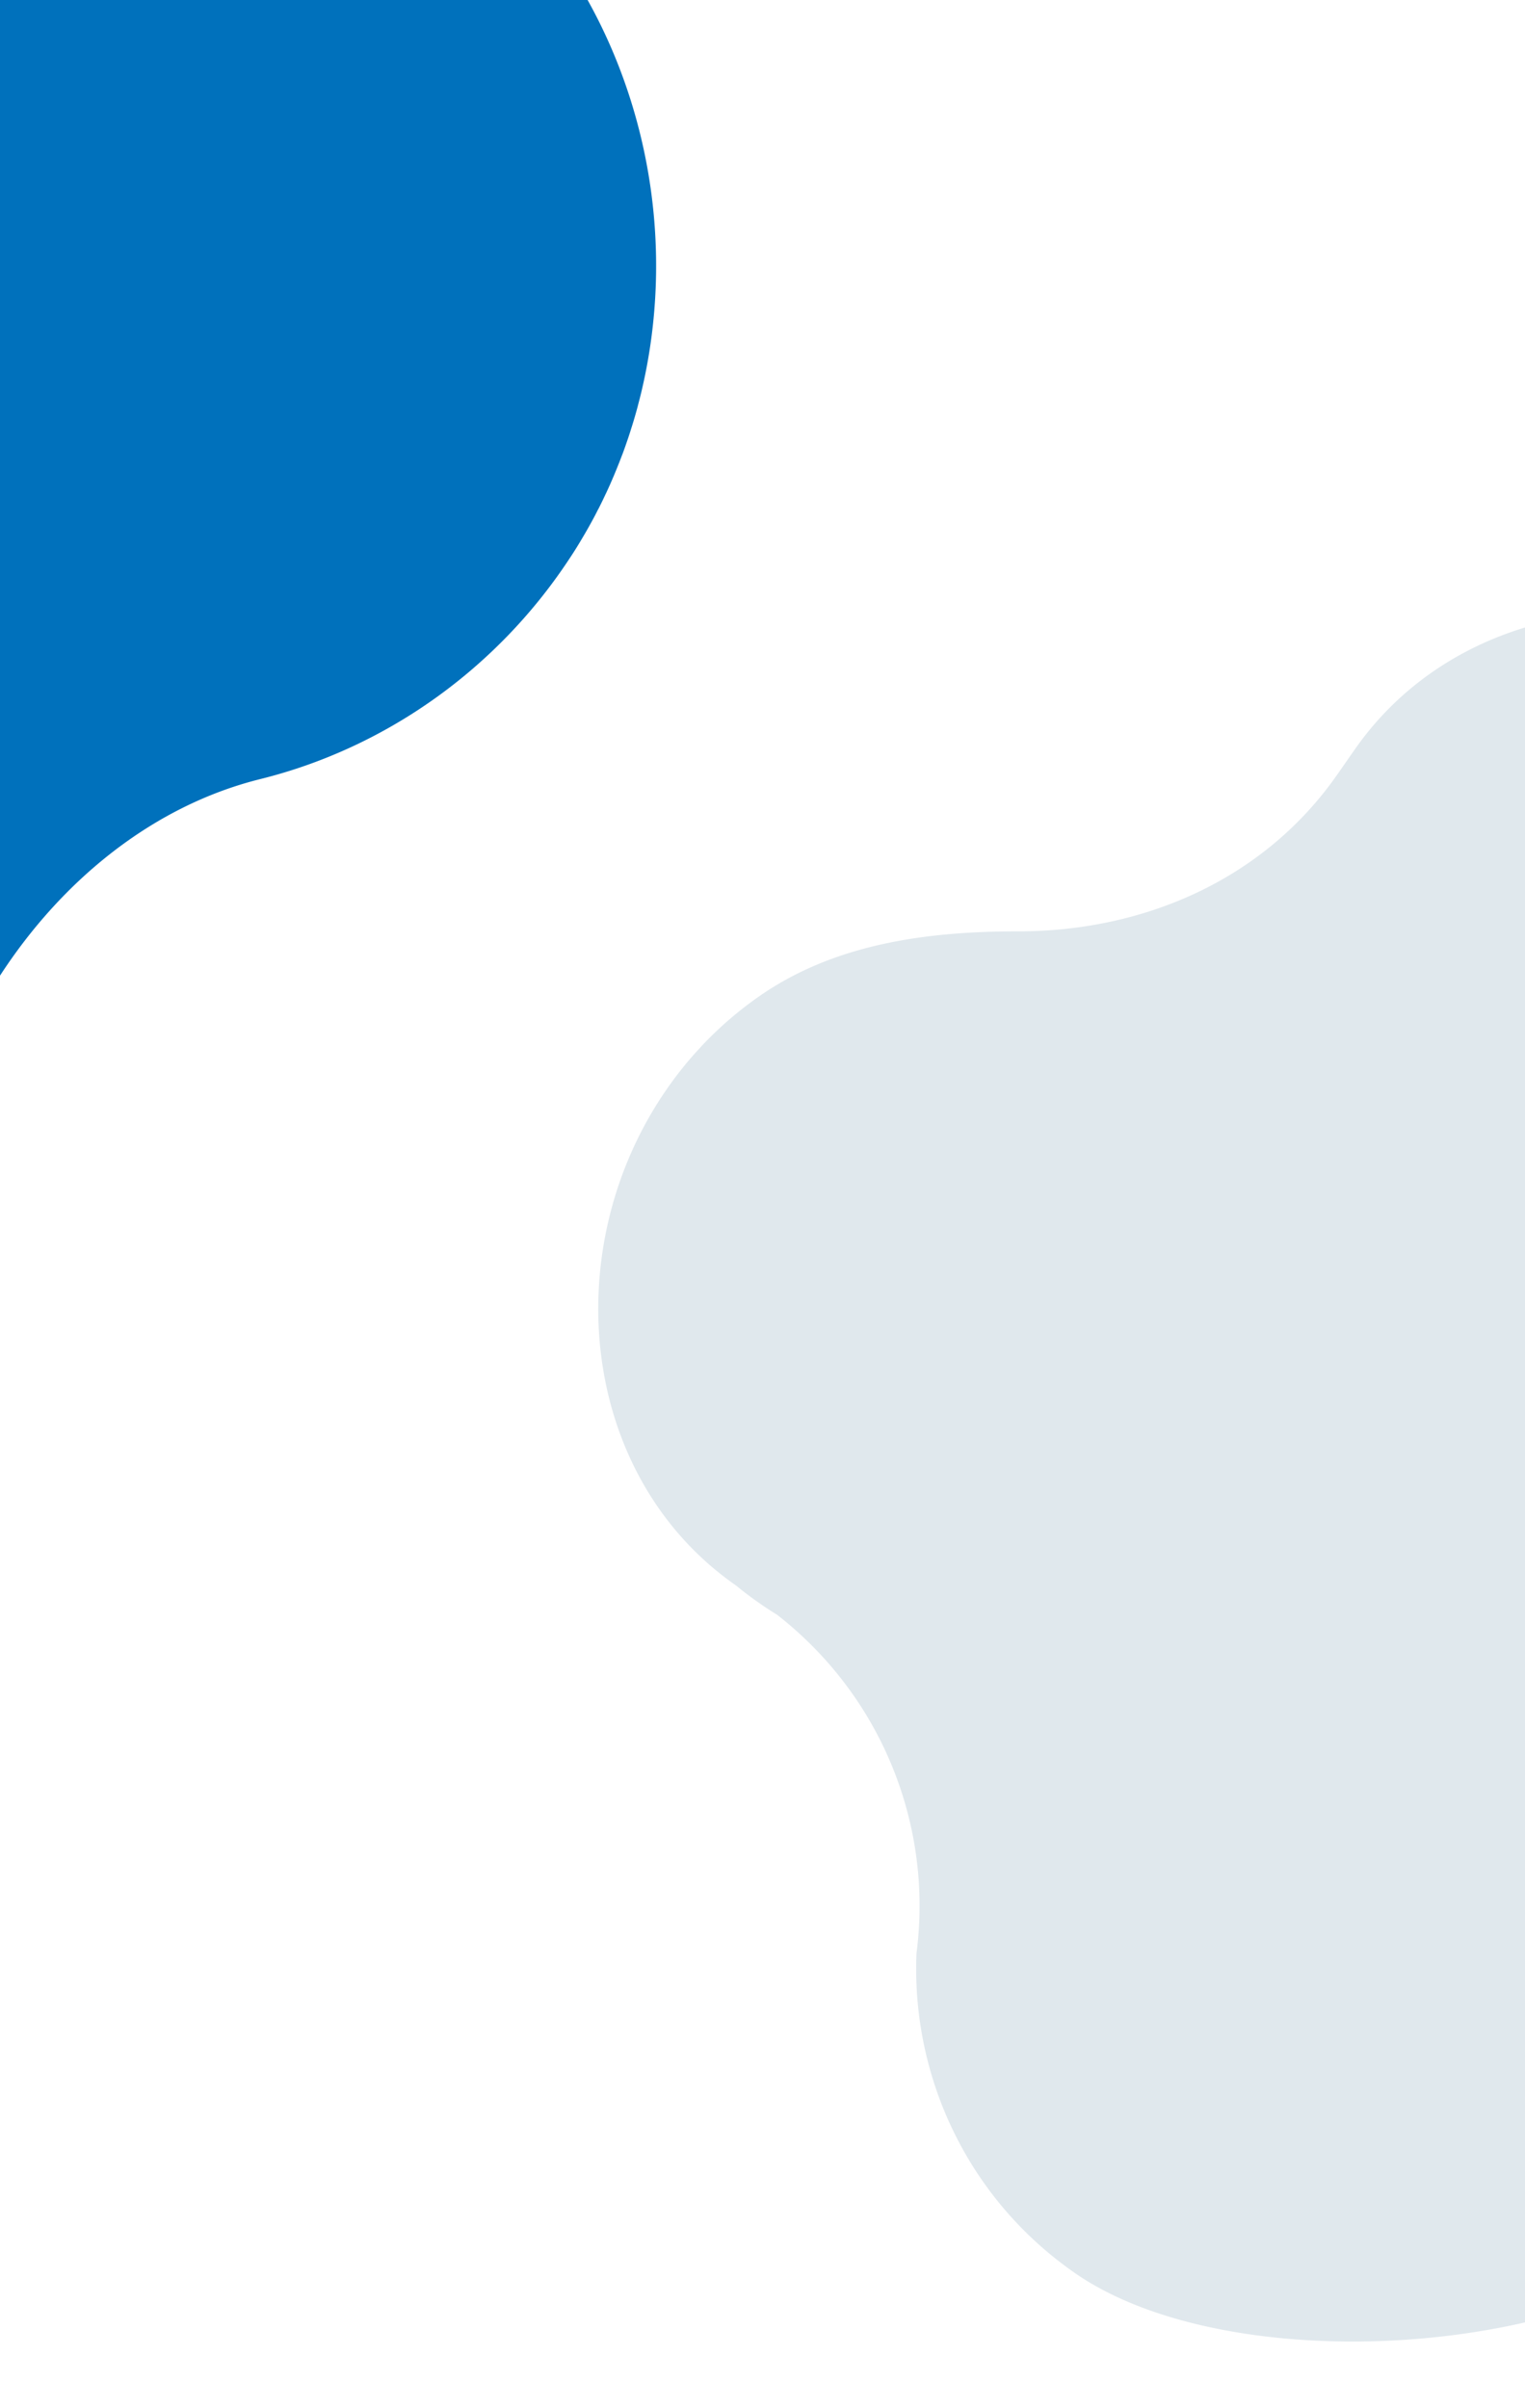 <svg id="Laag_1" data-name="Laag 1" xmlns="http://www.w3.org/2000/svg" viewBox="0 0 1900 3000">
  <title>background-2019</title>
  <path d="M1900,781.7c-84.1,25.5-159.5,76.3-212.4,152.4-7,9.9-13.9,20-21,30.1-93.6,134.6-245.6,196-397.5,196-113.1,0-228.5,15-322.9,80.7h0c-5.9,4.1-11.7,8.3-17.4,12.7l-.4.3c-5.7,4.4-11.2,8.9-16.7,13.5l-.4.4-5.1,4.3c-.1.2-.3.3-.4.4-3.6,3.1-7.2,6.4-10.7,9.7-.1,0-.1.1-.2.2L890,1287l-.6.6c-5.2,5-10.2,10.1-15.1,15.3l-.6.7-4.4,4.8a1.2,1.2,0,0,0-.5.5c-3.3,3.6-6.5,7.2-9.6,10.9l-.4.5c-1.5,1.6-2.9,3.3-4.3,5l-.6.8c-4.6,5.6-9.1,11.3-13.5,17.2l-.6.8-3.9,5.4-.4.5c-1.4,2-2.9,4-4.3,6.1-138.2,198.7-109.5,483.1,85.8,619q14.1,11.6,29.4,22.2c7.1,5,14.4,9.7,21.7,14.2,131.9,102.9,194.2,264.3,173.8,421.4-6.6,152.5,62.6,305,197.2,398.6,126.7,88.1,362.5,107,560.9,61.6Z" style="fill: #e0e8ed"/>
  <path d="M0,1215.4c78.7-121.1,192.8-212.2,324.4-244.9C481.3,931.5,619,833,708.9,696.8h0c5.7-8.5,11.1-17.1,16.3-26l.3-.5c5.2-8.7,10.2-17.6,15-26.6a1.6,1.6,0,0,1,.4-.7c1.4-2.8,2.9-5.6,4.3-8.5a2.1,2.1,0,0,0,.4-.6c3.1-6.1,6.1-12.2,9-18.5l.2-.3,4-8.7a3.7,3.7,0,0,1,.5-1.1c4.1-9.3,8.1-18.7,11.8-28.2a6.1,6.1,0,0,0,.5-1.2l3.3-8.6a3.6,3.6,0,0,1,.4-.9q3.6-9.7,6.9-19.5l.3-.8,2.9-8.9c.1-.5.3-.9.4-1.4,3.2-9.8,6.1-19.7,8.8-29.8l.3-1.3,2.4-9.2c.1-.3.1-.6.2-.9.9-3.4,1.7-6.8,2.5-10.3C839,316.1,811.1,141.7,732.1,0H0Z" style="fill: #0071bc"/>
  <rect width="1900" height="3000" style="fill: none"/>
</svg>

